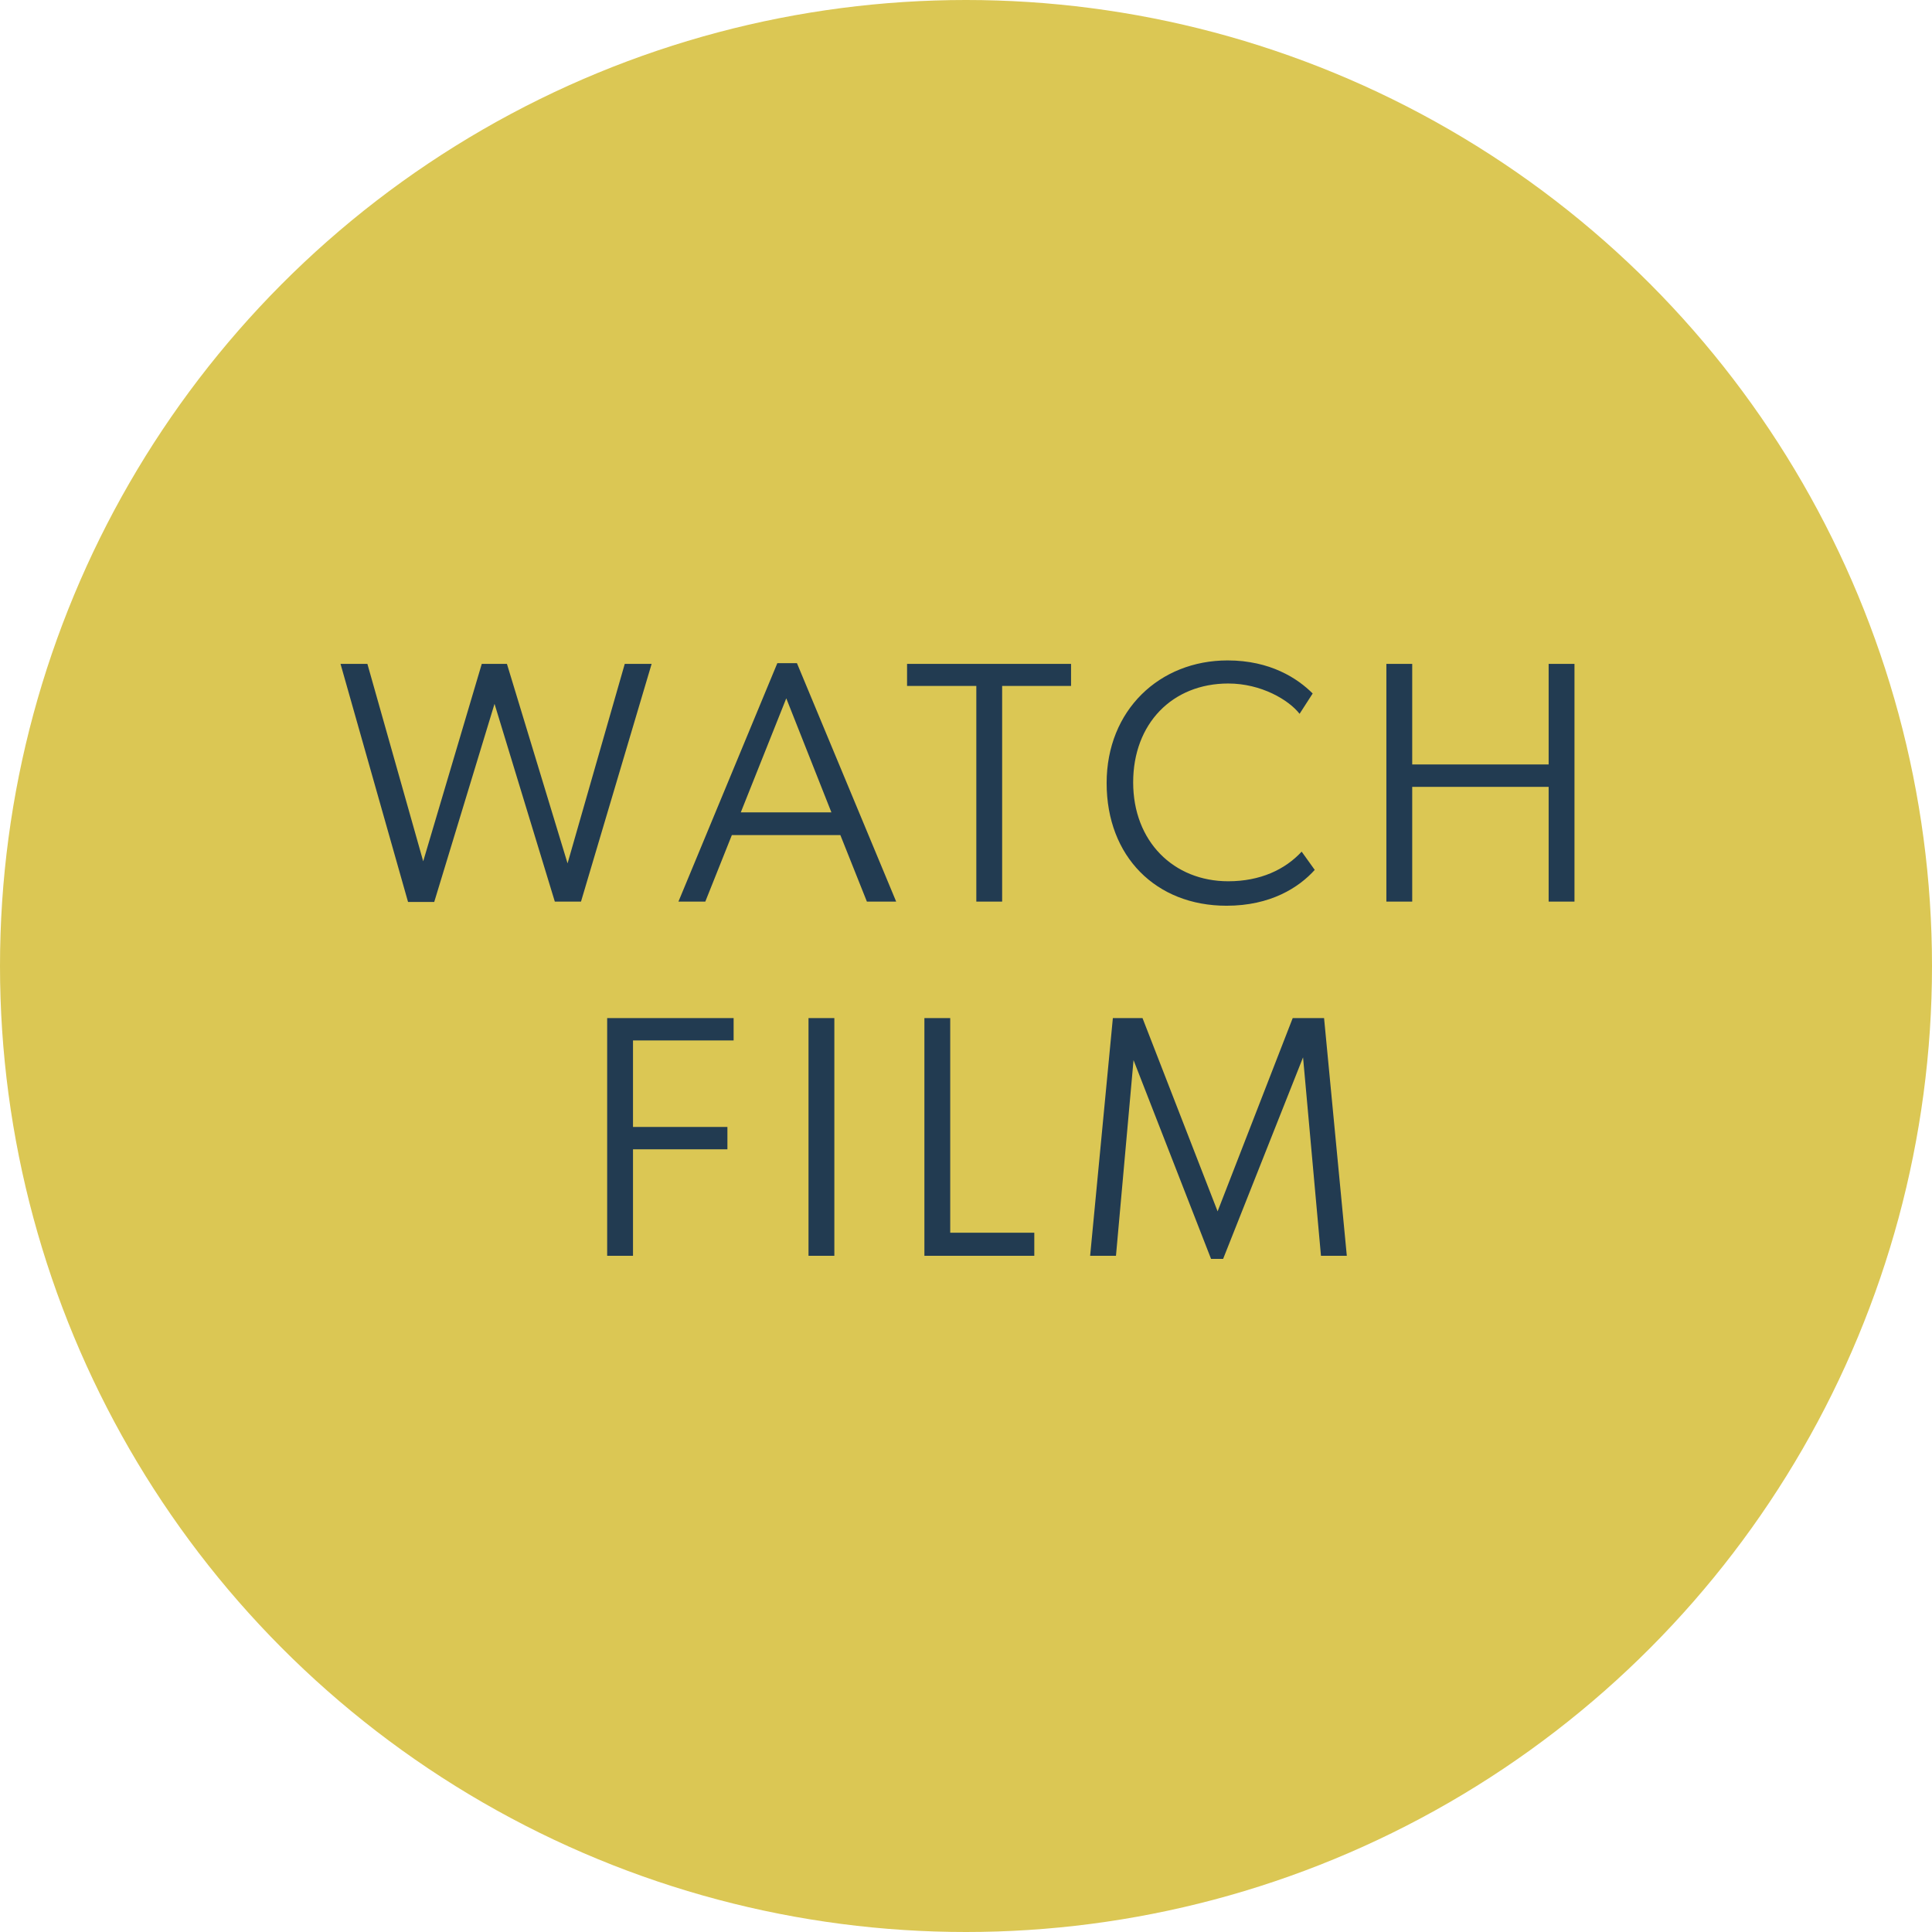 <svg width="120" height="120" viewBox="0 0 120 120" fill="none" xmlns="http://www.w3.org/2000/svg">
<circle cx="60" cy="60" r="60" fill="#DBC754"/>
<path d="M34.461 56L30.716 43.716L26.971 56.021H25.344L21.15 41.234H22.819L26.286 53.496L29.924 41.234H31.486L35.252 53.625L38.805 41.234H40.474L36.087 56H34.461ZM53.844 56L52.197 51.87H45.456L43.808 56H42.139L48.281 41.191H49.5L55.663 56H53.844ZM51.64 50.457L48.837 43.374L46.012 50.457H51.64ZM60.641 56V42.604H56.339V41.234H66.525V42.604H62.245V56H60.641ZM81.661 54.031C80.677 55.123 78.922 56.257 76.183 56.257C71.796 56.257 68.735 53.197 68.735 48.638C68.735 44.102 72.031 41.02 76.247 41.02C78.9 41.02 80.591 42.133 81.533 43.074L80.719 44.337C80.056 43.481 78.344 42.454 76.29 42.454C72.823 42.454 70.383 44.936 70.383 48.596C70.383 52.255 72.887 54.737 76.29 54.737C78.28 54.737 79.821 54.01 80.848 52.897L81.661 54.031ZM96.189 56V48.874H87.715V56H86.11V41.234H87.715V47.483H96.189V41.234H97.794V56H96.189Z" fill="#223B51"/>
<path d="M37.712 78V63.234H45.566V64.625H39.317V69.996H45.181V71.387H39.317V78H37.712ZM50.218 78V63.234H51.823V78H50.218ZM57.416 78V63.234H59.02V76.566H64.242V78H57.416ZM69.315 78H67.71L69.122 63.234H70.963L75.628 75.239L80.293 63.234H82.24L83.653 78H82.048L80.935 65.674L75.97 78.193H75.221L70.406 65.845L69.315 78Z" fill="#223B51"/>
</svg>
